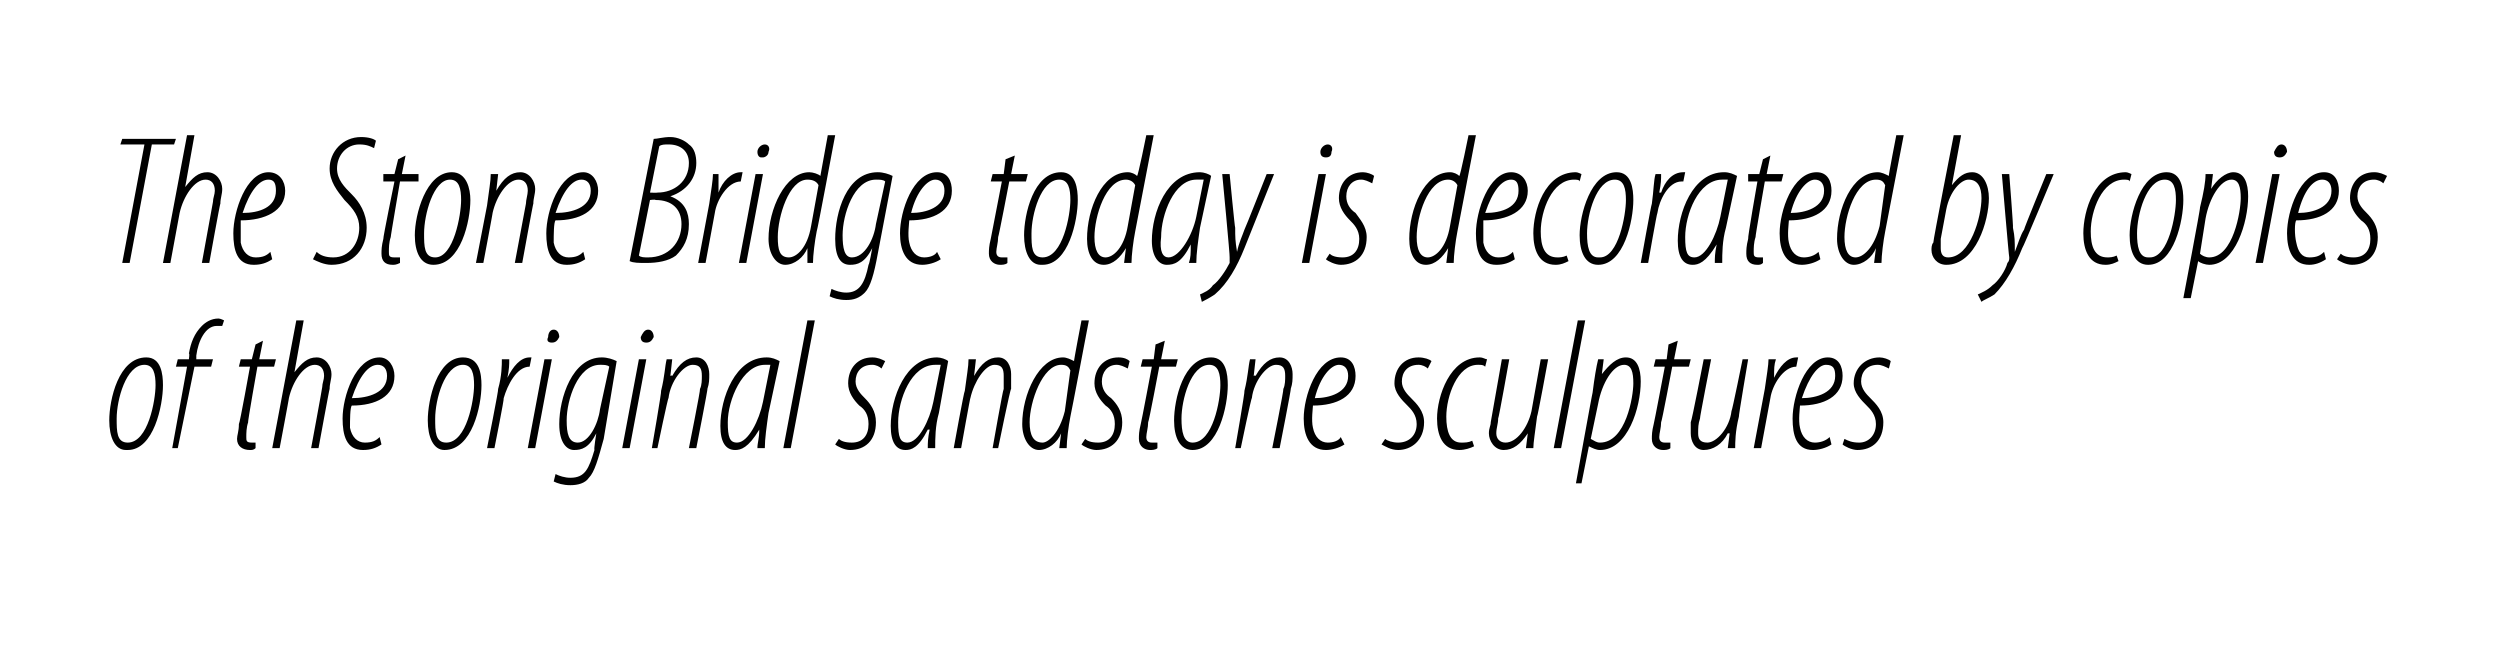 <?xml version="1.0" standalone="no"?><!DOCTYPE svg PUBLIC "-//W3C//DTD SVG 1.1//EN" "http://www.w3.org/Graphics/SVG/1.1/DTD/svg11.dtd"><svg xmlns="http://www.w3.org/2000/svg" version="1.1" width="135px" height="35.5px" viewBox="0 0 135 35.5"><desc>The Stone Bridge today is decorated by copies of the original sandstone sculptures</desc><defs/><g id="Polygon99134"><path d="m6.8 24.3c-.6 0-.9-.7-.9-1.6c0-1.1.5-3.4 2-3.4c.8 0 .9.9.9 1.5c0 1.1-.5 3.5-1.9 3.5h-.1zm.1-.4c1.1 0 1.5-2.3 1.5-3.1c0-.6-.1-1.1-.6-1.1c-1 0-1.5 1.9-1.5 2.9c0 .7 0 1.3.6 1.3zm2.4.3l.8-4.4h-.6l.1-.4h.6s.05-.35 0-.3c.1-.6.3-1.1.7-1.5c.2-.2.5-.4.9-.4c.1 0 .3.1.3.1l-.1.3h-.3c-.6 0-1 .8-1.1 1.6v.2h.9l-.1.4h-.9l-.9 4.4h-.3zm4.9-5.8l-.2 1h.9l-.1.4h-.9s-.54 3.03-.5 3c-.1.3-.1.6-.1.8c0 .2 0 .3.3.3h.2v.3c-.1.1-.2.1-.3.1c-.4 0-.7-.2-.7-.6c0-.2.1-.4.1-.8c.05-.03.6-3.1.6-3.1h-.6l.1-.4h.6l.2-.8l.4-.2zm.5 5.8l1.3-6.9h.4l-.5 2.8s0 .03 0 0c.4-.5.7-.8 1.2-.8c.5 0 .8.5.8.9c0 .3-.1.5-.1.8c-.01-.04-.6 3.2-.6 3.2h-.4s.61-3.29.6-3.3c0-.2.1-.4.1-.6c0-.4-.2-.6-.5-.6c-.6 0-1.2.9-1.4 1.8c.02-.05-.5 2.7-.5 2.7h-.4zm5.9-.2c-.3.2-.6.3-1 .3c-.9 0-1.1-.8-1.1-1.7c0-1.2.7-3.3 2-3.3c.5 0 .8.5.8 1c0 1.1-1 1.6-2.3 1.6c-.1.1-.1.8-.1 1.2c.1.5.4.8.8.8c.4 0 .6-.1.8-.3l.1.4zm.3-3.7c0-.4-.2-.6-.5-.6c-.5 0-1 .6-1.4 1.8c.9 0 1.9-.3 1.9-1.2zm3.1 4c-.6 0-.9-.7-.9-1.6c0-1.1.5-3.4 1.9-3.4c.9 0 1 .9 1 1.5c0 1.1-.5 3.5-2 3.5zm.1-.4c1.1 0 1.5-2.3 1.5-3.1c0-.6-.1-1.1-.6-1.1c-1 0-1.5 1.9-1.5 2.9c0 .7 0 1.3.6 1.3zm2.2.3s.64-3.2.6-3.2c.2-.7.2-1.3.2-1.6h.4c0 .3 0 .5-.1 1c.3-.6.7-1.1 1.2-1.1h.1l-.1.5c-.7 0-1.2 1-1.4 1.7c.04 0-.5 2.7-.5 2.7h-.4zm2.2 0l.9-4.8h.4l-.9 4.8h-.4zm1.3-5.7c-.2 0-.3-.1-.2-.3c0-.2.1-.4.3-.4c.2 0 .3.2.3.4c-.1.2-.2.3-.4.3zm.2 7.1c.2.1.5.2.8.2c.8 0 1-.5 1.3-1.5c-.04-.04.1-.9.1-.9c0 0 .03-.01 0 0c-.4.8-.8.9-1.2.9c-.4 0-.8-.4-.8-1.4c0-1.4.7-3.6 2.3-3.6c.3 0 .6.1.8.2l-.7 4.2c-.3 1.1-.5 1.8-.8 2.1c-.2.3-.6.4-1 .4c-.4 0-.7-.1-.9-.2l.1-.4zm2.9-5.8c-.1-.1-.3-.1-.5-.1c-1.2 0-1.8 1.9-1.8 3c0 .7.1 1.2.6 1.2c.6 0 1.1-1 1.2-1.8l.5-2.3zm.7 4.4l.9-4.8h.4l-.9 4.8h-.4zm1.3-5.7c-.2 0-.3-.1-.3-.3c.1-.2.2-.4.4-.4c.2 0 .3.2.3.4c-.1.2-.2.3-.4.3zm.3 5.7s.54-3.1.5-3.1c.2-.8.2-1.3.3-1.7h.3l-.1.9s.07-.05.1 0c.4-.7.8-1 1.3-1c.5 0 .7.5.7.9c0 .3 0 .5-.1.8c.04-.05-.6 3.2-.6 3.2h-.4s.64-3.19.6-3.2c.1-.2.1-.5.1-.7c0-.4-.1-.6-.5-.6c-.5 0-1.2.9-1.3 1.8c-.03-.05-.6 2.7-.6 2.7h-.3zm5.7 0c0-.3.1-.5.1-1c-.6 1-1 1.1-1.3 1.1c-.5 0-.8-.4-.8-1.3c0-1.5.8-3.7 2.5-3.7c.3 0 .5.1.7.2l-.6 2.8c-.1.7-.2 1.4-.2 1.9h-.4zm.7-4.5h-.3c-1.2 0-2 1.9-2 3.1c0 .8.1 1.1.5 1.1c.6 0 1.2-1.2 1.4-2.2l.4-2zm.7 4.5l1.3-6.9h.4l-1.3 6.9h-.4zm3-.5c.1.1.3.2.7.2c.6 0 .9-.4.9-1c0-.5-.2-.8-.5-1c-.3-.3-.6-.7-.6-1.2c0-.8.5-1.4 1.3-1.4c.3 0 .5.1.7.2l-.2.4c-.1-.1-.3-.2-.5-.2c-.6 0-.9.4-.9.9c0 .4.3.7.5.9c.3.3.6.7.6 1.3c0 1-.6 1.5-1.4 1.5c-.3 0-.7-.2-.8-.3l.2-.3zm4.8.5c0-.3 0-.5.1-1h-.1c-.5 1-.9 1.1-1.2 1.1c-.5 0-.8-.4-.8-1.3c0-1.5.8-3.7 2.5-3.7c.2 0 .5.1.6.2l-.5 2.8c-.2.7-.2 1.4-.2 1.9h-.4zm.7-4.5h-.3c-1.3 0-2 1.9-2 3.1c0 .8.1 1.1.5 1.1c.6 0 1.2-1.2 1.4-2.2l.4-2zm.7 4.5s.56-3.1.6-3.1c.1-.8.2-1.3.2-1.7h.4l-.1.9s-.01-.05 0 0c.4-.7.8-1 1.3-1c.5 0 .7.5.7.9v.8c-.04-.05-.7 3.2-.7 3.2h-.3s.56-3.19.6-3.2v-.7c0-.4-.1-.6-.5-.6c-.5 0-1.1.9-1.3 1.8c-.01-.05-.5 2.7-.5 2.7h-.4zm7.3-6.9s-.98 5.16-1 5.2c-.1.5-.2 1.3-.2 1.7h-.4l.1-.8s-.02.03 0 0c-.2.5-.7.9-1.2.9c-.5 0-.9-.6-.9-1.4c0-1.6.9-3.6 2.2-3.6c.2 0 .4.1.6.2c-.03.04.4-2.2.4-2.2h.4zm-1 2.7c-.1-.2-.2-.3-.5-.3c-1 0-1.7 2-1.7 3.1c0 .7.2 1.1.7 1.1c.3 0 .9-.5 1.2-1.7l.3-2.2zm.8 3.7c.1.1.3.2.7.2c.6 0 .9-.4.9-1c0-.5-.2-.8-.5-1c-.3-.3-.6-.7-.6-1.2c0-.8.5-1.4 1.3-1.4c.3 0 .5.1.6.2l-.1.4c-.2-.1-.4-.2-.6-.2c-.5 0-.8.4-.8.9c0 .4.2.7.5.9c.3.3.6.7.6 1.3c0 1-.6 1.5-1.4 1.5c-.3 0-.7-.2-.8-.3l.2-.3zm4.3-5.3l-.2 1h.9l-.1.4h-.9s-.57 3.03-.6 3c0 .3-.1.6-.1.8c0 .2.1.3.3.3h.3v.3c-.1.1-.3.1-.4.1c-.3 0-.6-.2-.6-.6c0-.2 0-.4.1-.8c.02-.03.6-3.1.6-3.1h-.6l.1-.4h.6l.1-.8l.5-.2zm1.5 5.9c-.7 0-1-.7-1-1.6c0-1.1.5-3.4 2-3.4c.8 0 .9.9.9 1.5c0 1.1-.5 3.5-1.9 3.5zm0-.4c1.1 0 1.5-2.3 1.5-3.1c0-.6-.1-1.1-.6-1.1c-1 0-1.5 1.9-1.5 2.9c0 .7.1 1.3.6 1.3zm2.3.3s.54-3.1.5-3.1c.2-.8.2-1.3.3-1.7h.3l-.1.9s.07-.05.1 0c.4-.7.8-1 1.3-1c.5 0 .7.5.7.9c0 .3 0 .5-.1.8c.04-.05-.6 3.2-.6 3.2h-.4s.64-3.19.6-3.2c.1-.2.1-.5.1-.7c0-.4-.1-.6-.5-.6c-.5 0-1.2.9-1.3 1.8c-.03-.05-.6 2.7-.6 2.7h-.3zm5.9-.2c-.3.2-.7.3-1 .3c-.9 0-1.2-.8-1.2-1.7c0-1.2.7-3.3 2-3.3c.6 0 .8.5.8 1c0 1.1-1 1.6-2.3 1.6c0 .1-.1.8 0 1.2c.1.5.4.8.8.8c.3 0 .6-.1.7-.3l.2.4zm.2-3.7c0-.4-.2-.6-.5-.6c-.4 0-1 .6-1.3 1.8c.8 0 1.8-.3 1.8-1.2zm2 3.4c.1.1.4.2.7.2c.6 0 1-.4 1-1c0-.5-.3-.8-.5-1c-.3-.3-.7-.7-.7-1.2c0-.8.5-1.4 1.3-1.4c.3 0 .6.1.7.2l-.2.4c-.1-.1-.3-.2-.5-.2c-.6 0-.9.4-.9.9c0 .4.3.7.5.9c.3.3.7.7.7 1.3c0 1-.7 1.5-1.4 1.5c-.4 0-.7-.2-.9-.3l.2-.3zm4.8.4c-.2.1-.5.2-.8.2c-.9 0-1.2-.8-1.2-1.7c0-1.2.7-3.3 2.3-3.3c.2 0 .3.1.4.1l-.1.4c-.1-.1-.2-.1-.4-.1c-1.1 0-1.7 1.7-1.7 2.8c0 .8.2 1.4.8 1.4c.2 0 .4 0 .6-.1l.1.3zm4-4.7s-.57 3.12-.6 3.1c-.1.8-.2 1.4-.2 1.7h-.4l.1-.8s0-.01 0 0c-.4.6-.8.9-1.3.9c-.5 0-.8-.5-.8-.9c0-.3.1-.4.1-.6l.6-3.4h.4s-.57 3.21-.6 3.2c0 .3-.1.5-.1.8c0 .3.2.5.5.5c.6 0 1.2-.8 1.4-1.7l.5-2.8h.4zm.3 4.8l1.3-6.9h.4l-1.3 6.9h-.4zm1.2 1.9s.89-4.92.9-4.9c.1-.8.2-1.4.3-1.8h.3l-.1.8s.04.04 0 0c.4-.5.8-.9 1.3-.9c.6 0 .8.6.8 1.3c0 1.4-.7 3.7-2.2 3.7c-.2 0-.4-.1-.6-.2c.05.01 0 0 0 0l-.4 2h-.3zm.8-2.4c.2.1.3.2.5.2c1.4 0 1.8-2.5 1.8-3.2c0-.6-.1-1-.5-1c-.6 0-1.2 1-1.4 2.1l-.4 1.9zm4.7-5.3l-.2 1h.9l-.1.4h-.9s-.57 3.03-.6 3c0 .3-.1.6-.1.8c0 .2.1.3.3.3h.3v.3c-.1.1-.3.1-.4.1c-.3 0-.6-.2-.6-.6c0-.2 0-.4.1-.8c.02-.03.6-3.1.6-3.1h-.6l.1-.4h.6l.1-.8l.5-.2zm3.8 1s-.53 3.12-.5 3.1c-.2.8-.2 1.4-.2 1.7h-.4l.1-.8h-.1c-.3.6-.8.9-1.3.9c-.5 0-.7-.5-.7-.9v-.6c.05-.03.7-3.4.7-3.4h.4s-.63 3.21-.6 3.2c-.1.3-.1.5-.1.8c0 .3.1.5.5.5c.5 0 1.2-.8 1.3-1.7c.04-.03.6-2.8.6-2.8h.3zm.3 4.8l.6-3.2c.1-.7.2-1.3.2-1.6h.4c-.1.3-.1.5-.1 1c.3-.6.7-1.1 1.2-1.1h.1l-.1.5c-.7 0-1.3 1-1.4 1.7l-.5 2.7h-.4zm4.2-.2c-.3.2-.7.3-1 .3c-.9 0-1.1-.8-1.1-1.7c0-1.2.7-3.3 1.9-3.3c.6 0 .8.5.8 1c0 1.1-1 1.6-2.3 1.6c0 .1-.1.8 0 1.2c.1.5.4.8.8.8c.3 0 .6-.1.8-.3l.1.4zm.2-3.7c0-.4-.1-.6-.5-.6c-.4 0-.9.6-1.3 1.8c.8 0 1.8-.3 1.8-1.2zm.5 3.4c.2.1.4.2.8.2c.5 0 .9-.4.9-1c0-.5-.3-.8-.5-1c-.3-.3-.7-.7-.7-1.2c0-.8.6-1.4 1.4-1.4c.2 0 .5.1.6.2l-.1.4c-.2-.1-.4-.2-.6-.2c-.6 0-.9.4-.9.9c0 .4.3.7.5.9c.3.3.7.7.7 1.3c0 1-.6 1.5-1.4 1.5c-.3 0-.7-.2-.8-.3l.1-.3z" stroke="none" fill="#000"/></g><g id="Polygon99133"><path d="m7.8 7.8H6.5l.1-.3h2.9l-.1.3H8.2L7 14.2h-.4l1.2-6.4zm1 6.4l1.3-6.9h.4l-.5 2.8s-.01.03 0 0c.4-.5.7-.8 1.2-.8c.5 0 .8.5.8.9c0 .3-.1.5-.1.8c-.02-.04-.6 3.2-.6 3.2h-.4l.6-3.3c0-.2.1-.4.1-.6c0-.4-.2-.6-.5-.6c-.6 0-1.2.9-1.4 1.8l-.5 2.7h-.4zm5.9-.2c-.3.2-.6.3-1 .3c-.9 0-1.1-.8-1.1-1.7c0-1.2.7-3.3 1.9-3.3c.6 0 .9.5.9 1c0 1.1-1.1 1.6-2.4 1.6v1.2c.1.5.4.8.8.8c.4 0 .6-.1.8-.3l.1.4zm.2-3.7c0-.4-.1-.6-.4-.6c-.5 0-1 .6-1.4 1.8c.9 0 1.8-.3 1.8-1.2zm2.2 3.3c.2.2.5.3.9.3c.9 0 1.4-.8 1.4-1.6c0-.6-.3-1-.8-1.5c-.4-.5-.8-1-.8-1.7c0-.9.7-1.7 1.7-1.7c.4 0 .7.1.8.2l-.1.4c-.2-.1-.4-.2-.8-.2c-.7 0-1.2.6-1.2 1.3c0 .6.4 1 .8 1.4c.4.4.8 1 .8 1.8c0 1.1-.7 2-1.9 2c-.4 0-.8-.2-1-.3l.2-.4zm4.8-5.2l-.2 1h.9v.4h-1s-.52 3.03-.5 3c-.1.3-.1.6-.1.8c0 .2 0 .3.3.3h.3v.3c-.2.1-.3.1-.4.1c-.4 0-.6-.2-.6-.6c0-.2 0-.4.1-.8c-.03-.03.6-3.1.6-3.1h-.6v-.4h.6l.2-.8l.4-.2zm1.5 5.9c-.7 0-1-.7-1-1.6c0-1.1.6-3.4 2-3.4c.8 0 1 .9 1 1.5c0 1.1-.5 3.5-2 3.5zm.1-.4c1 0 1.4-2.3 1.4-3.1c0-.6-.1-1.1-.6-1.1c-.9 0-1.4 1.9-1.4 2.9c0 .7 0 1.3.6 1.3zm2.2.3l.6-3.1c.1-.8.2-1.3.2-1.7h.4l-.1.9s.02-.05 0 0c.4-.7.8-1 1.3-1c.5 0 .8.5.8.9c0 .3-.1.5-.1.8c-.01-.05-.6 3.2-.6 3.2h-.4l.6-3.2c0-.2.1-.5.1-.7c0-.4-.2-.6-.5-.6c-.6 0-1.2.9-1.4 1.8c.02-.05-.5 2.7-.5 2.7h-.4zm5.9-.2c-.3.2-.6.3-1 .3c-.9 0-1.1-.8-1.1-1.7c0-1.2.7-3.3 2-3.3c.5 0 .8.5.8 1c0 1.1-1 1.6-2.3 1.6c-.1.1-.1.8-.1 1.2c.1.5.4.8.8.8c.4 0 .6-.1.8-.3l.1.4zm.3-3.7c0-.4-.2-.6-.5-.6c-.5 0-1 .6-1.4 1.8c.9 0 1.9-.3 1.9-1.2zm3.4-2.8c.2 0 .5-.1.9-.1c.4 0 .8.2 1 .4c.3.2.4.6.4 1c0 .8-.5 1.5-1.4 1.8c.8.3 1 .9 1 1.5c0 .8-.3 1.3-.7 1.7c-.4.3-1 .4-1.6.4c-.4 0-.7 0-.9-.1l1.3-6.6zm-.2 2.9s.38.02.4 0c.9 0 1.7-.6 1.7-1.6c0-.6-.4-1-1.1-1c-.2 0-.4 0-.5.1l-.5 2.5zm-.6 3.4c.1.1.3.1.5.1c1.1 0 1.8-.8 1.8-1.8c0-.8-.5-1.3-1.4-1.3c-.01-.04-.3 0-.3 0l-.6 3zm3.2.4l.6-3.2c.1-.7.2-1.3.2-1.6h.3v1c.2-.6.7-1.1 1.2-1.1h.1l-.1.5c-.7 0-1.3 1-1.4 1.7l-.5 2.7h-.4zm2.2 0l.9-4.8h.4l-.9 4.8h-.4zm1.2-5.7c-.1 0-.2-.1-.2-.3c0-.2.2-.4.4-.4c.2 0 .3.2.2.4c0 .2-.2.3-.3.3h-.1zm4-1.2s-.96 5.16-1 5.2c-.1.5-.2 1.3-.2 1.7h-.3v-.8s0 .03 0 0c-.2.5-.7.9-1.2.9c-.5 0-.9-.6-.9-1.4c0-1.6.9-3.6 2.2-3.6c.2 0 .5.1.6.2l.4-2.2h.4zm-.9 2.7c-.1-.2-.3-.3-.6-.3c-1 0-1.6 2-1.6 3.1c0 .7.1 1.1.6 1.1c.4 0 1-.5 1.2-1.7l.4-2.2zm.7 5.6c.2.1.5.2.8.2c.7 0 1-.5 1.2-1.5c.05-.04.2-.9.2-.9c0 0 .02-.01 0 0c-.4.8-.8.9-1.2.9c-.5 0-.8-.4-.8-1.4c0-1.4.6-3.6 2.3-3.6c.3 0 .6.1.8.2l-.8 4.2c-.2 1.1-.4 1.8-.7 2.1c-.3.3-.6.4-1 .4c-.4 0-.7-.1-.9-.2l.1-.4zm2.9-5.8c-.1-.1-.3-.1-.5-.1c-1.2 0-1.8 1.9-1.8 3c0 .7.1 1.2.5 1.2c.7 0 1.2-1 1.3-1.8l.5-2.3zm3 4.2c-.3.2-.7.3-1 .3c-.9 0-1.2-.8-1.2-1.7c0-1.2.7-3.3 2-3.3c.6 0 .8.5.8 1c0 1.1-1 1.6-2.3 1.6c0 .1-.1.8 0 1.2c.1.5.4.8.8.8c.3 0 .6-.1.7-.3l.2.4zm.2-3.7c0-.4-.2-.6-.5-.6c-.4 0-1 .6-1.3 1.8c.8 0 1.8-.3 1.8-1.2zm3.8-1.9l-.2 1h.9l-.1.4h-.9s-.58 3.03-.6 3c0 .3-.1.6-.1.8c0 .2.1.3.3.3h.3v.3c-.1.1-.3.1-.4.1c-.3 0-.6-.2-.6-.6c0-.2 0-.4.1-.8l.6-3.1h-.6l.1-.4h.6l.1-.8l.5-.2zm1.4 5.9c-.6 0-.9-.7-.9-1.6c0-1.1.5-3.4 2-3.4c.8 0 .9.9.9 1.5c0 1.1-.5 3.5-1.9 3.5h-.1zm.1-.4c1.1 0 1.5-2.3 1.5-3.1c0-.6-.1-1.1-.6-1.1c-1 0-1.5 1.9-1.5 2.9c0 .7 0 1.3.6 1.3zm6-6.6l-1 5.2c-.1.5-.2 1.3-.2 1.7h-.4l.1-.8s-.04.03 0 0c-.3.5-.7.9-1.2.9c-.6 0-.9-.6-.9-1.4c0-1.6.8-3.6 2.2-3.6c.2 0 .4.1.5.2c.05.04.5-2.2.5-2.2h.4zm-1 2.7c-.1-.2-.3-.3-.5-.3c-1.1 0-1.7 2-1.7 3.1c0 .7.2 1.1.6 1.1c.4 0 1-.5 1.2-1.7l.4-2.2zm2.9 4.2c.1-.3.1-.5.1-1c-.5 1-.9 1.1-1.3 1.1c-.4 0-.8-.4-.8-1.3c0-1.5.8-3.7 2.6-3.7c.2 0 .5.1.6.2l-.6 2.8c-.1.7-.2 1.4-.2 1.9h-.4zm.8-4.5h-.4c-1.2 0-1.9 1.9-1.9 3.1c-.1.8.1 1.1.4 1.1c.6 0 1.3-1.2 1.5-2.2l.4-2zm1.4-.3s.28 2.93.3 2.9c0 .5 0 .7.1 1.3c.1-.5.3-.9.4-1.2c.04-.05 1.2-3 1.2-3h.4l-1.6 4c-.4 1-.9 1.9-1.6 2.5c-.3.2-.5.3-.7.4l-.1-.4c.2-.1.5-.2.7-.5c.3-.2.7-.8.9-1.2v-.3c.03.01-.4-4.5-.4-4.5h.4zm3.9 4.8l.9-4.8h.4l-.9 4.8h-.4zm1.3-5.7c-.2 0-.3-.1-.3-.3c0-.2.2-.4.4-.4c.2 0 .3.2.2.4c0 .2-.1.3-.3.3zm.2 5.2c.1.1.3.2.7.2c.6 0 .9-.4.9-1c0-.5-.3-.8-.5-1c-.3-.3-.6-.7-.6-1.2c0-.8.5-1.4 1.3-1.4c.2 0 .5.1.6.2l-.1.4c-.2-.1-.4-.2-.6-.2c-.5 0-.8.4-.8.9c0 .4.2.7.5.9c.2.3.6.7.6 1.3c0 1-.6 1.5-1.4 1.5c-.3 0-.7-.2-.8-.3l.2-.3zm7.9-6.4l-1 5.2c-.1.5-.2 1.3-.2 1.7h-.4l.1-.8s-.04.03 0 0c-.3.5-.7.9-1.2.9c-.6 0-.9-.6-.9-1.4c0-1.6.8-3.6 2.2-3.6c.2 0 .4.1.5.2c.05.04.5-2.2.5-2.2h.4zm-1 2.7c-.1-.2-.3-.3-.5-.3c-1.1 0-1.7 2-1.7 3.1c0 .7.2 1.1.6 1.1c.4 0 1-.5 1.2-1.7l.4-2.2zm3.1 4c-.3.2-.6.3-1 .3c-.9 0-1.1-.8-1.1-1.7c0-1.2.7-3.3 1.9-3.3c.6 0 .9.5.9 1c0 1.1-1.1 1.6-2.4 1.6v1.2c.1.5.4.8.8.8c.4 0 .6-.1.8-.3l.1.4zm.2-3.7c0-.4-.1-.6-.4-.6c-.5 0-1 .6-1.4 1.8c.9 0 1.8-.3 1.8-1.2zm2.7 3.8c-.2.1-.4.2-.7.2c-.9 0-1.2-.8-1.2-1.7c0-1.2.6-3.3 2.3-3.3c.1 0 .3.1.3.1l-.1.4c0-.1-.2-.1-.3-.1c-1.2 0-1.8 1.7-1.8 2.8c0 .8.2 1.4.9 1.4c.1 0 .3 0 .5-.1l.1.3zm1.6.2c-.7 0-1-.7-1-1.6c0-1.1.6-3.4 2-3.4c.8 0 .9.9.9 1.5c0 1.1-.5 3.5-1.9 3.5zm.1-.4c1 0 1.4-2.3 1.4-3.1c0-.6-.1-1.1-.6-1.1c-1 0-1.5 1.9-1.5 2.9c0 .7.1 1.3.6 1.3h.1zm2.2.3s.57-3.2.6-3.2c.1-.7.1-1.3.2-1.6h.3c0 .3 0 .5-.1 1h.1c.2-.6.6-1.1 1.2-1.1h.1l-.1.5h-.1c-.7 0-1.2 1-1.3 1.7c-.03 0-.5 2.7-.5 2.7h-.4zm4 0c0-.3 0-.5.1-1c-.6 1-1 1.1-1.3 1.1c-.5 0-.8-.4-.8-1.3c0-1.5.8-3.7 2.5-3.7c.3 0 .5.1.7.2l-.6 2.8c-.2.7-.2 1.4-.2 1.9h-.4zm.7-4.5h-.3c-1.3 0-2 1.9-2 3.1c0 .8.1 1.1.5 1.1c.6 0 1.2-1.2 1.4-2.2l.4-2zm2.3-1.3l-.2 1h.9l-.1.4h-.9s-.53 3.03-.5 3c-.1.3-.1.6-.1.8c0 .2 0 .3.3.3h.2v.3c-.1.1-.2.1-.3.1c-.4 0-.6-.2-.6-.6c0-.2 0-.4.1-.8c-.04-.03.5-3.1.5-3.1h-.5v-.4h.6l.2-.8l.4-.2zm2.7 5.6c-.3.2-.7.3-1 .3c-.9 0-1.2-.8-1.2-1.7c0-1.2.7-3.3 2-3.3c.6 0 .8.5.8 1c0 1.1-1 1.6-2.3 1.6c0 .1-.1.8 0 1.2c.1.5.4.8.8.8c.3 0 .6-.1.8-.3l.1.4zm.2-3.7c0-.4-.2-.6-.5-.6c-.4 0-1 .6-1.3 1.8c.8 0 1.8-.3 1.8-1.2zm4.3-3l-1 5.2c-.1.5-.2 1.3-.2 1.7h-.4l.1-.8s-.03.03 0 0c-.2.5-.7.9-1.2.9c-.5 0-.9-.6-.9-1.4c0-1.6.8-3.6 2.2-3.6c.2 0 .4.1.6.2c-.04.04.4-2.2.4-2.2h.4zm-1 2.7c-.1-.2-.2-.3-.5-.3c-1.1 0-1.7 2-1.7 3.1c0 .7.2 1.1.6 1.1c.4 0 1-.5 1.3-1.7l.3-2.2zm4.1-2.7l-.5 2.7s0 .02 0 0c.4-.5.7-.7 1.1-.7c.6 0 .9.7.9 1.4c0 1.2-.7 3.6-2.3 3.6c-.5 0-.8-.4-.8-.8c0-.1 0-.3.1-.4c-.03-.03 1.1-5.8 1.1-5.8h.4zm-1.1 5.6v.5c0 .3.1.5.4.5c1.2 0 1.8-2.2 1.8-3.2c0-.6-.2-1-.7-1c-.4 0-1 .6-1.2 1.6l-.3 1.6zm3.7-3.5s.23 2.93.2 2.9c.1.5.1.7.1 1.3c.2-.5.3-.9.5-1.2c-.01-.05 1.2-3 1.2-3h.4s-1.65 3.98-1.7 4c-.4 1-.9 1.9-1.5 2.5c-.3.2-.6.3-.7.4l-.2-.4c.2-.1.5-.2.8-.5c.3-.2.7-.8.8-1.2c.1-.1.1-.2.1-.3c-.02.01-.4-4.5-.4-4.5h.4zm5.9 4.7c-.2.1-.4.2-.7.2c-.9 0-1.2-.8-1.2-1.7c0-1.2.6-3.3 2.3-3.3c.1 0 .3.1.3.1l-.1.4c0-.1-.2-.1-.3-.1c-1.2 0-1.8 1.7-1.8 2.8c0 .8.2 1.4.9 1.4c.1 0 .3 0 .5-.1l.1.3zm1.6.2c-.7 0-1-.7-1-1.6c0-1.1.6-3.4 2-3.4c.8 0 .9.9.9 1.5c0 1.1-.5 3.5-1.9 3.5zm.1-.4c1 0 1.4-2.3 1.4-3.1c0-.6-.1-1.1-.6-1.1c-1 0-1.5 1.9-1.5 2.9c0 .7.1 1.3.6 1.3h.1zm1.8 2.2s.94-4.92.9-4.9c.2-.8.3-1.4.3-1.8h.4l-.1.8s-.01.04 0 0c.3-.5.8-.9 1.2-.9c.6 0 .8.6.8 1.3c0 1.4-.7 3.7-2.1 3.7c-.2 0-.5-.1-.6-.2c0 .01 0 0 0 0l-.4 2h-.4zm.9-2.4c.1.1.3.2.5.2c1.3 0 1.7-2.5 1.7-3.2c0-.6-.1-1-.5-1c-.6 0-1.2 1-1.4 2.1l-.3 1.9zm3 .5l.9-4.8h.4l-.9 4.8h-.4zm1.3-5.7c-.2 0-.3-.1-.3-.3c.1-.2.2-.4.4-.4c.2 0 .3.2.3.4c-.1.2-.2.3-.4.3zm2.5 5.5c-.3.2-.6.3-.9.3c-.9 0-1.2-.8-1.2-1.7c0-1.2.7-3.3 2-3.3c.6 0 .8.5.8 1c0 1.1-1 1.6-2.3 1.6c-.1.1-.1.8 0 1.2c.1.5.3.8.7.8c.4 0 .6-.1.8-.3l.1.4zm.3-3.7c0-.4-.2-.6-.5-.6c-.5 0-1 .6-1.3 1.8c.8 0 1.8-.3 1.8-1.2zm.5 3.4c.1.1.3.2.7.2c.6 0 .9-.4.9-1c0-.5-.2-.8-.5-1c-.3-.3-.6-.7-.6-1.2c0-.8.5-1.4 1.3-1.4c.3 0 .5.1.7.2l-.2.4c-.1-.1-.3-.2-.5-.2c-.6 0-.9.4-.9.9c0 .4.3.7.5.9c.3.3.6.7.6 1.3c0 1-.6 1.5-1.4 1.5c-.3 0-.7-.2-.8-.3l.2-.3z" stroke="none" fill="#000"/></g></svg>